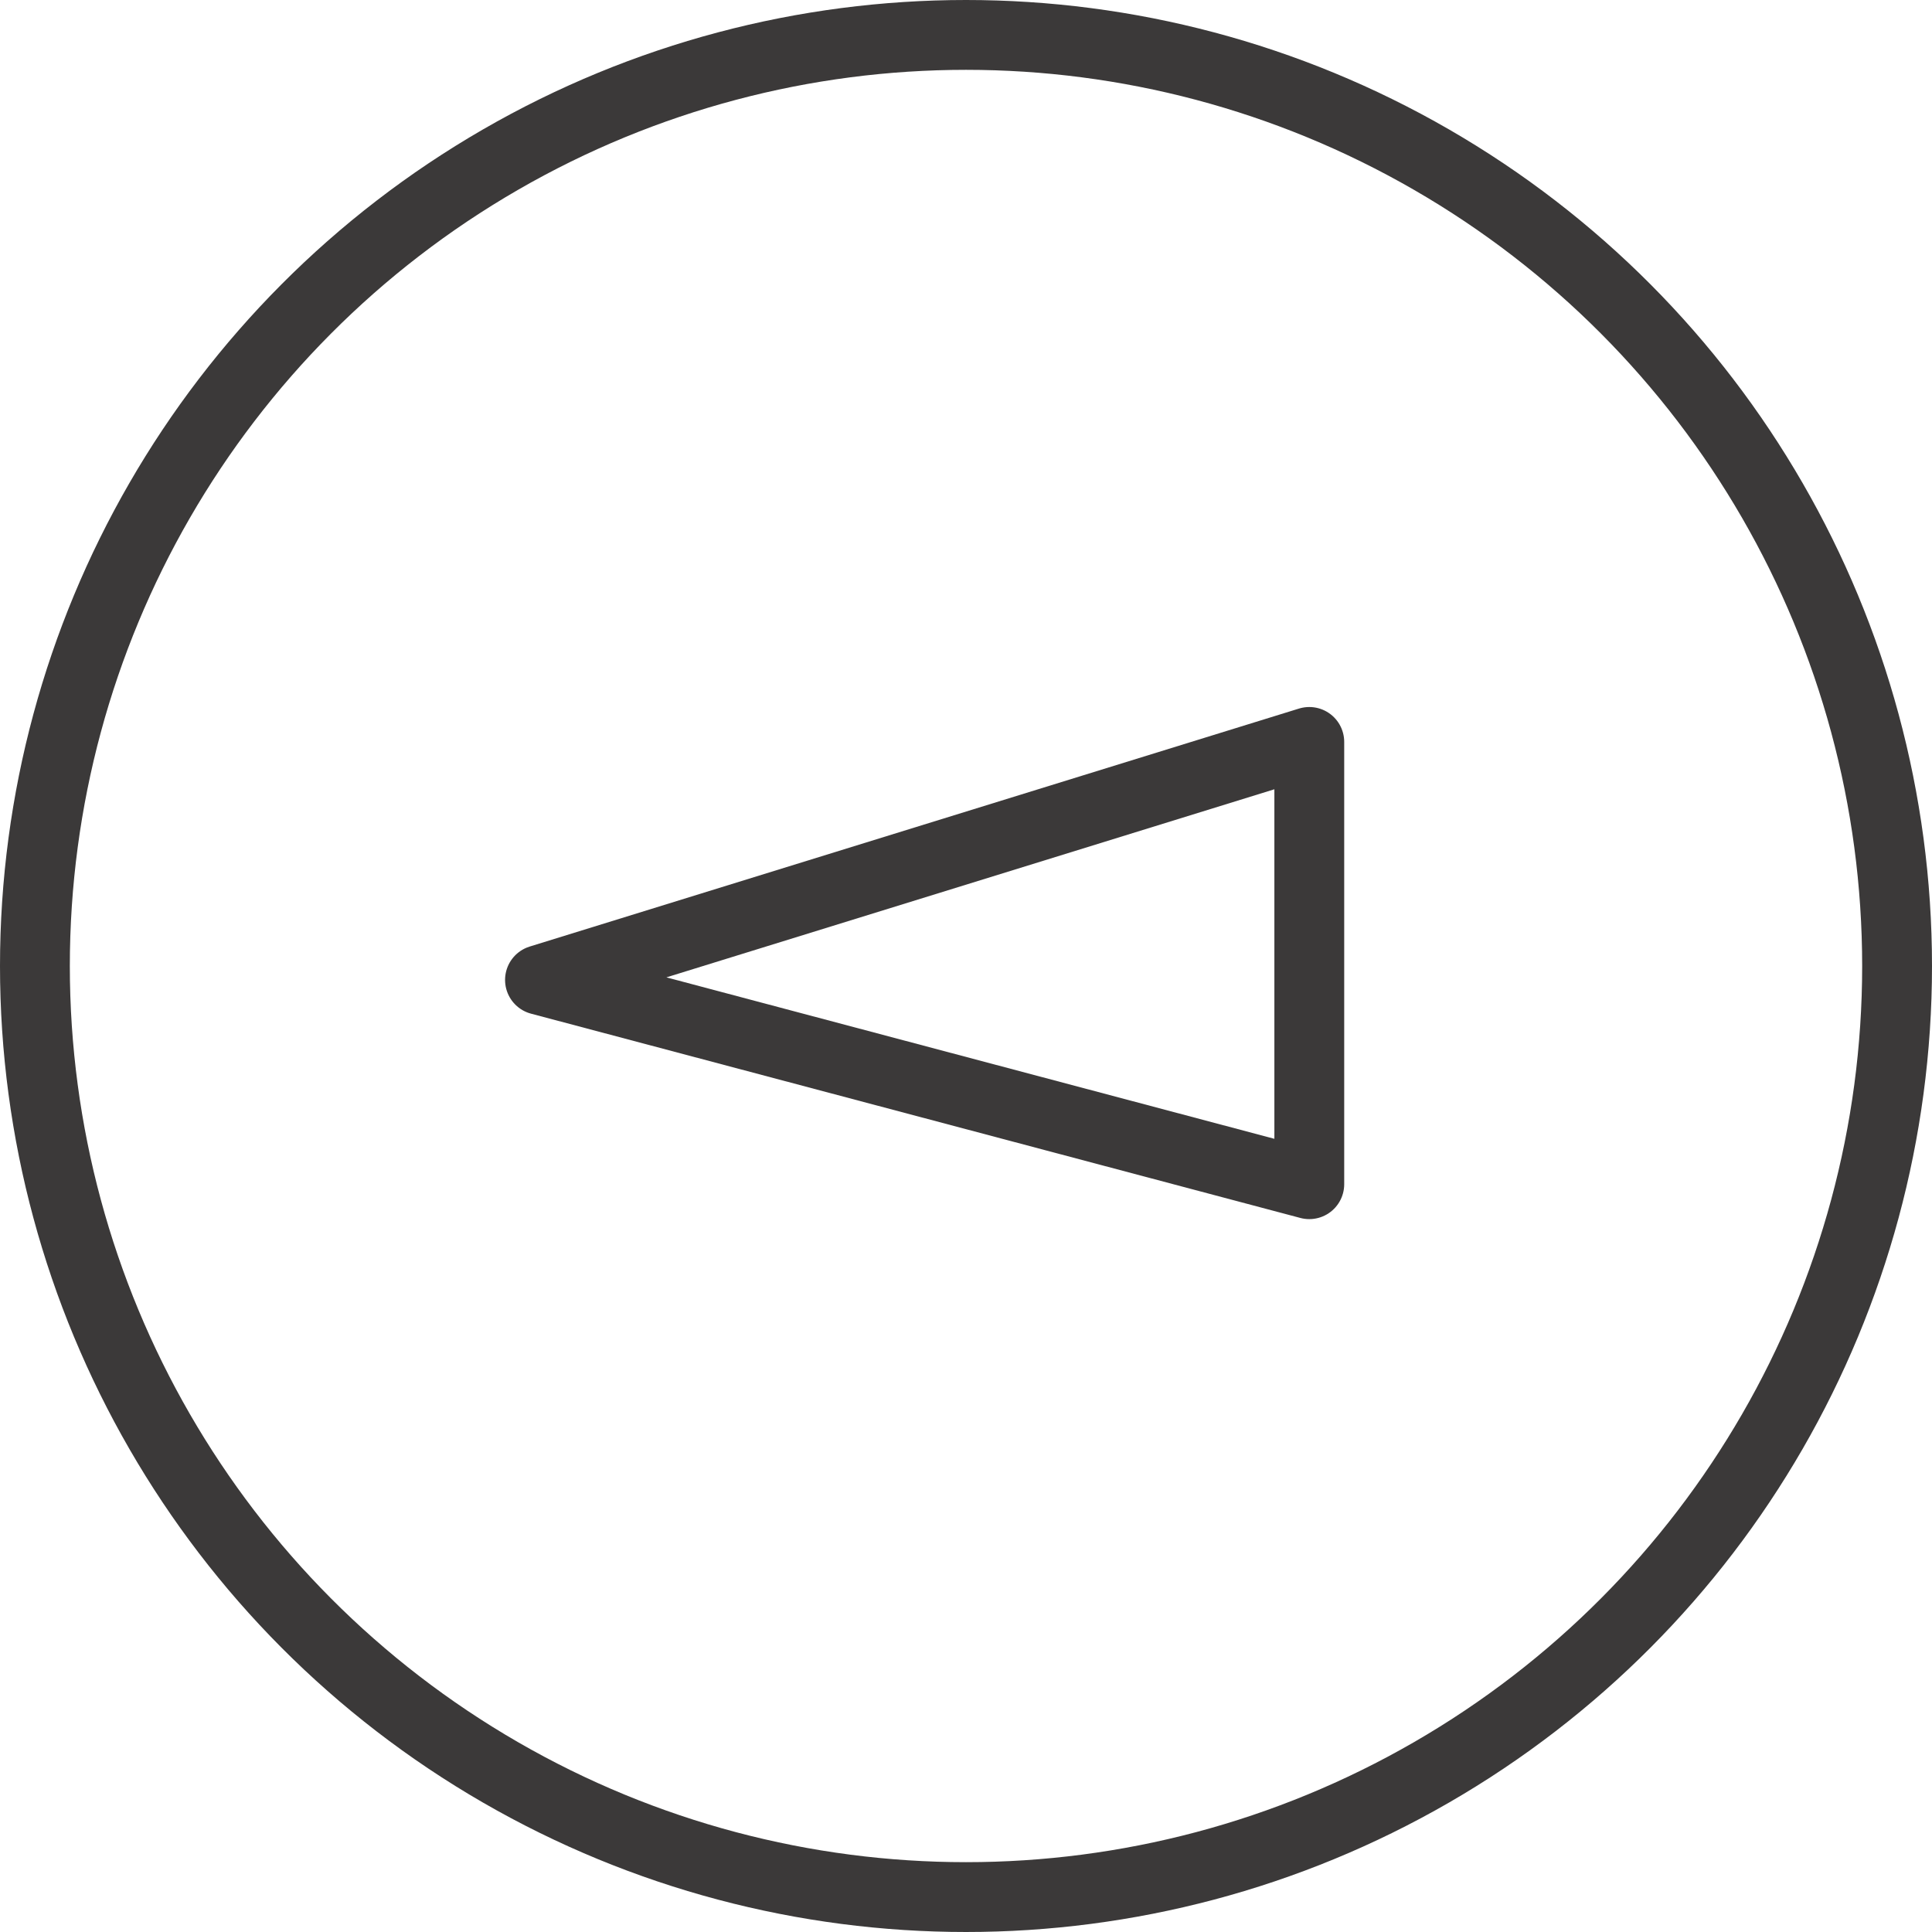 <svg id="Ebene_1" data-name="Ebene 1" xmlns="http://www.w3.org/2000/svg" viewBox="0 0 41.5 41.5">
  <g id="Button_-_Nach_unten" data-name="Button - Nach unten">
    <g id="Nach_unten" data-name="Nach unten">
      <g id="Nach_unten_Icon" data-name="Nach unten Icon">
        <circle id="Ellipse_2" data-name="Ellipse 2" cx="20.75" cy="20.75" r="20" fill="none" stroke="#3b3939" stroke-linecap="round" stroke-linejoin="round" stroke-width="1.5"/>
        <path id="Pfad_145" data-name="Pfad 145" d="M28.124,15.937v9.5L11.599,21.049Z" transform="translate(0)" fill="none" stroke="#3b3939" stroke-linecap="round" stroke-linejoin="round" stroke-width="1.5"/>
      </g>
    </g>
  </g>
</svg>
